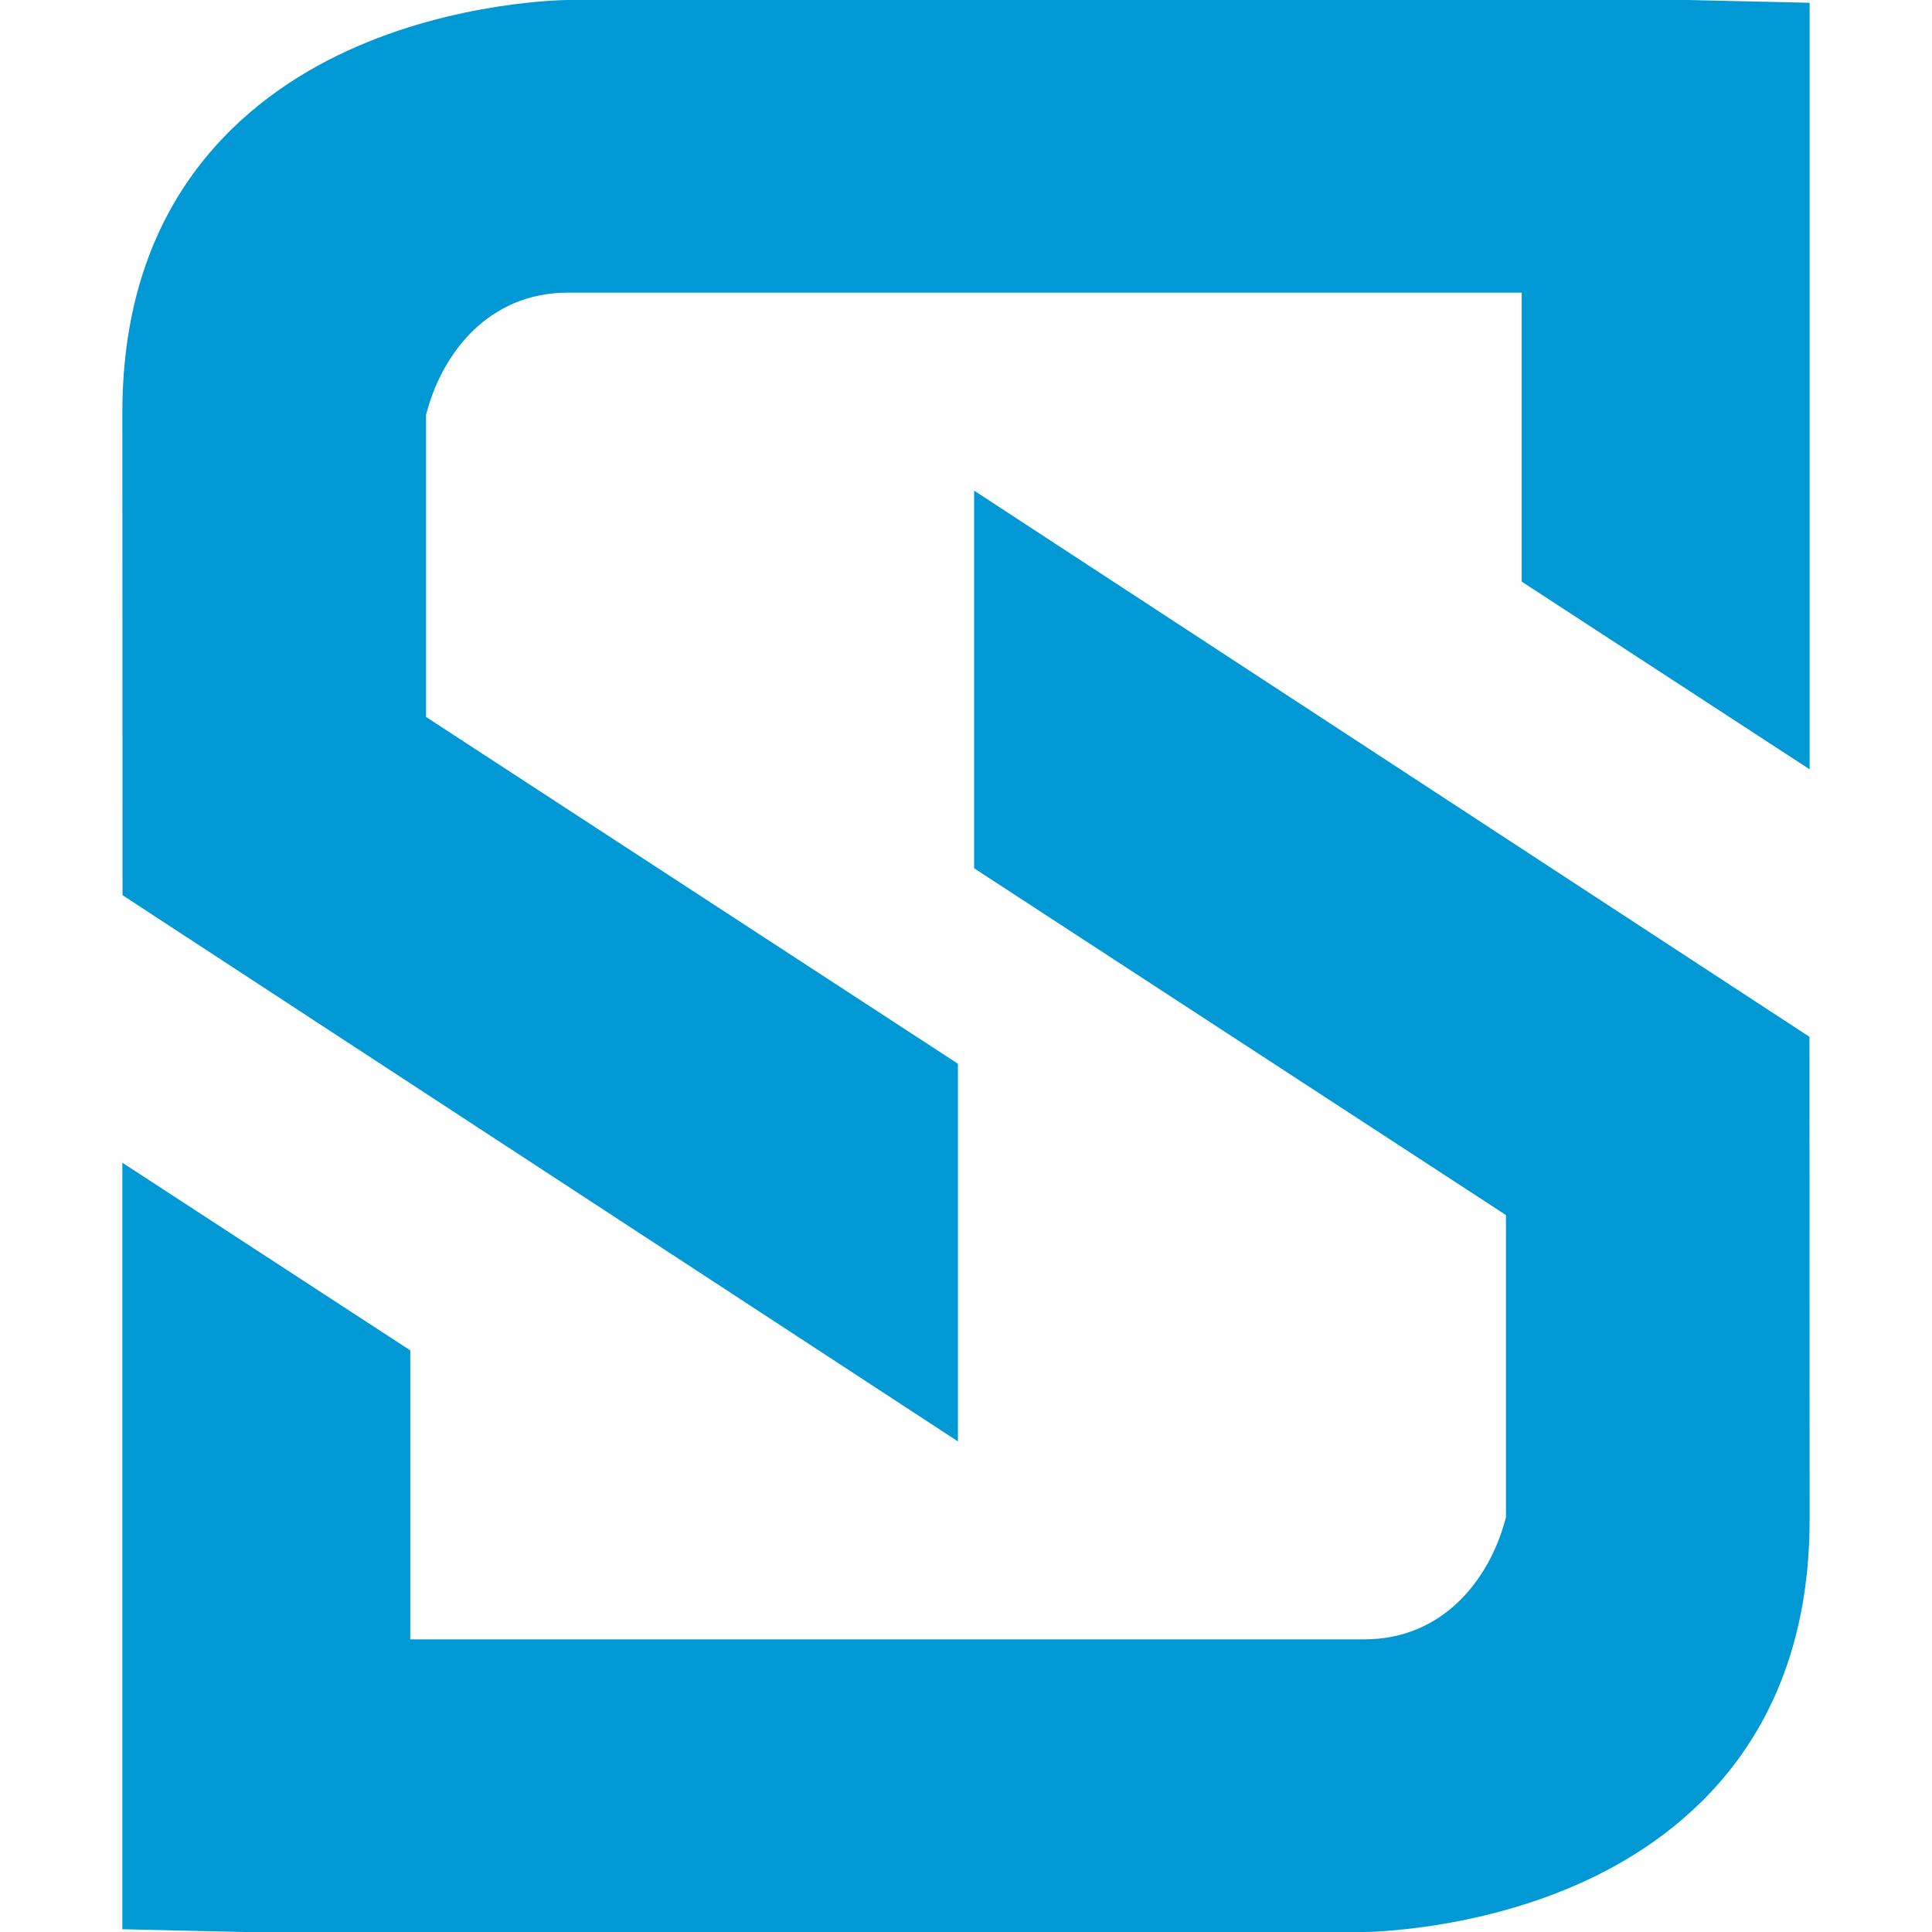 <svg xmlns="http://www.w3.org/2000/svg" version="1.1" xmlns:xlink="http://www.w3.org/1999/xlink" width="512" height="512"><svg xmlns="http://www.w3.org/2000/svg" width="512" height="512" viewBox="0 0 512 512"><g transform="translate(-1071 1066)"><rect width="512" height="512" transform="translate(1071 -1066)" fill="none"></rect><g transform="translate(-161.631 -206.55)"><path d="M515.752,233.014,294.375,88.267V188.349l136.974,89.309,3.971,2.6v80.074l-.328,1.159c-4.16,15.077-16.132,31.2-37.265,31.2H144.951V316.108l-76.3-49.73V469.512l32.239.732H397.746c.289,0,29.612-.154,58.538-13.51,27.149-12.525,59.508-39.325,59.508-95.793Z" transform="translate(1196.406 -817.694)" fill="#0099d5"></path><path d="M68.694,299.372,290.081,444.119V344.037L153.1,254.728l-3.971-2.6V172.052l.328-1.159c4.16-15.077,16.137-31.2,37.265-31.2H439.494v76.585l76.3,49.73V62.873l-32.244-.736H186.7c-.289,0-29.612.159-58.538,13.515-27.149,12.525-59.508,39.325-59.508,95.793Z" transform="translate(1196.406 -921.587)" fill="#0099d5"></path></g></g></svg><style>@media (prefers-color-scheme: light) { :root { filter: none; } }
@media (prefers-color-scheme: dark) { :root { filter: none; } }
</style></svg>